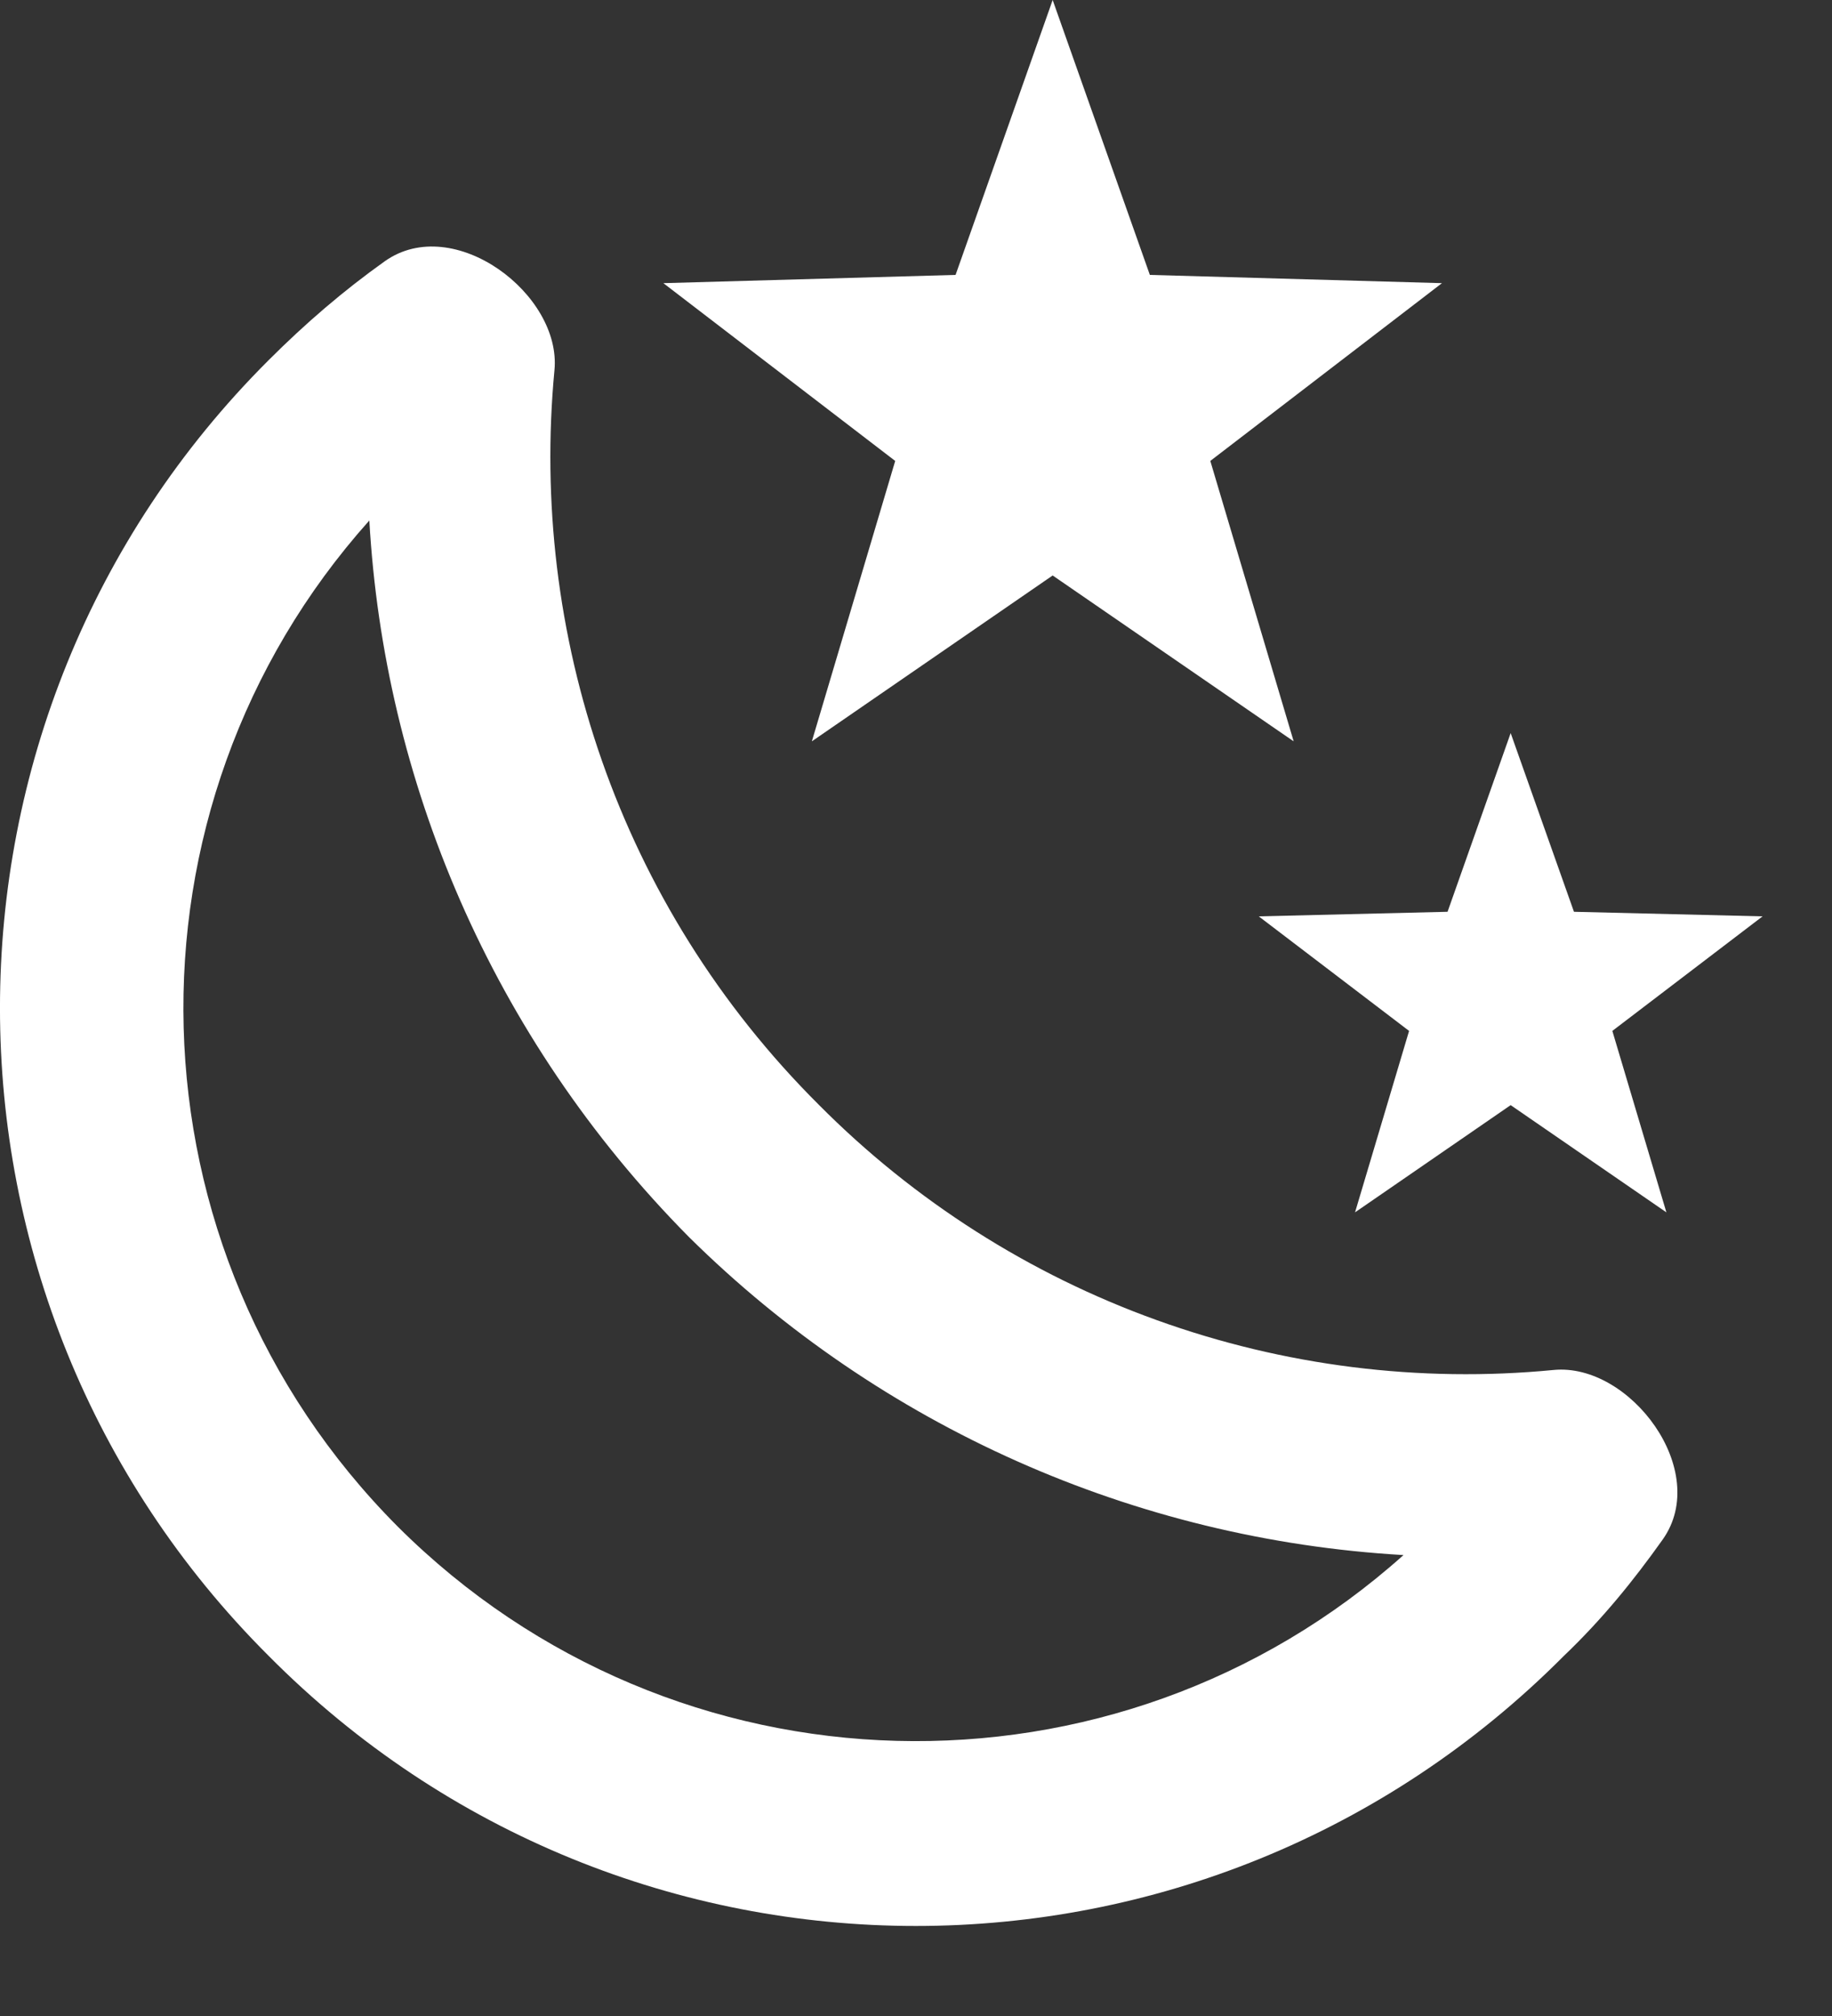 <svg xmlns="http://www.w3.org/2000/svg" width="20" height="22" viewBox="0 0 20 22" fill="none"><rect x="0" y="0" width="20" height="22" fill="#333333" stroke="none"/><path d="M15.742 3.09L13.213 5.03L14.123 8.09L11.492 6.28L8.863 8.09L9.773 5.03L7.242 3.09L10.432 3L11.492 0L12.553 3L15.742 3.09ZM19.242 10L17.602 11.25L18.192 13.23L16.492 12.06L14.793 13.23L15.383 11.25L13.742 10L15.803 9.95L16.492 8L17.183 9.95L19.242 10ZM16.962 14.95C17.793 14.87 18.683 16.05 18.152 16.8C17.832 17.25 17.492 17.67 17.073 18.07C13.162 22 6.832 22 2.933 18.07C-0.978 14.17 -0.978 7.83 2.933 3.93C3.333 3.53 3.752 3.17 4.202 2.85C4.952 2.32 6.133 3.21 6.053 4.04C5.782 6.9 6.742 9.87 8.943 12.06C9.982 13.105 11.241 13.907 12.628 14.406C14.015 14.906 15.495 15.092 16.962 14.95ZM15.322 16.97C12.387 16.801 9.614 15.568 7.522 13.5C5.353 11.31 4.192 8.5 4.032 5.68C1.222 8.82 1.333 13.64 4.343 16.66C7.362 19.67 12.182 19.78 15.322 16.97Z" fill="white"></path></svg>